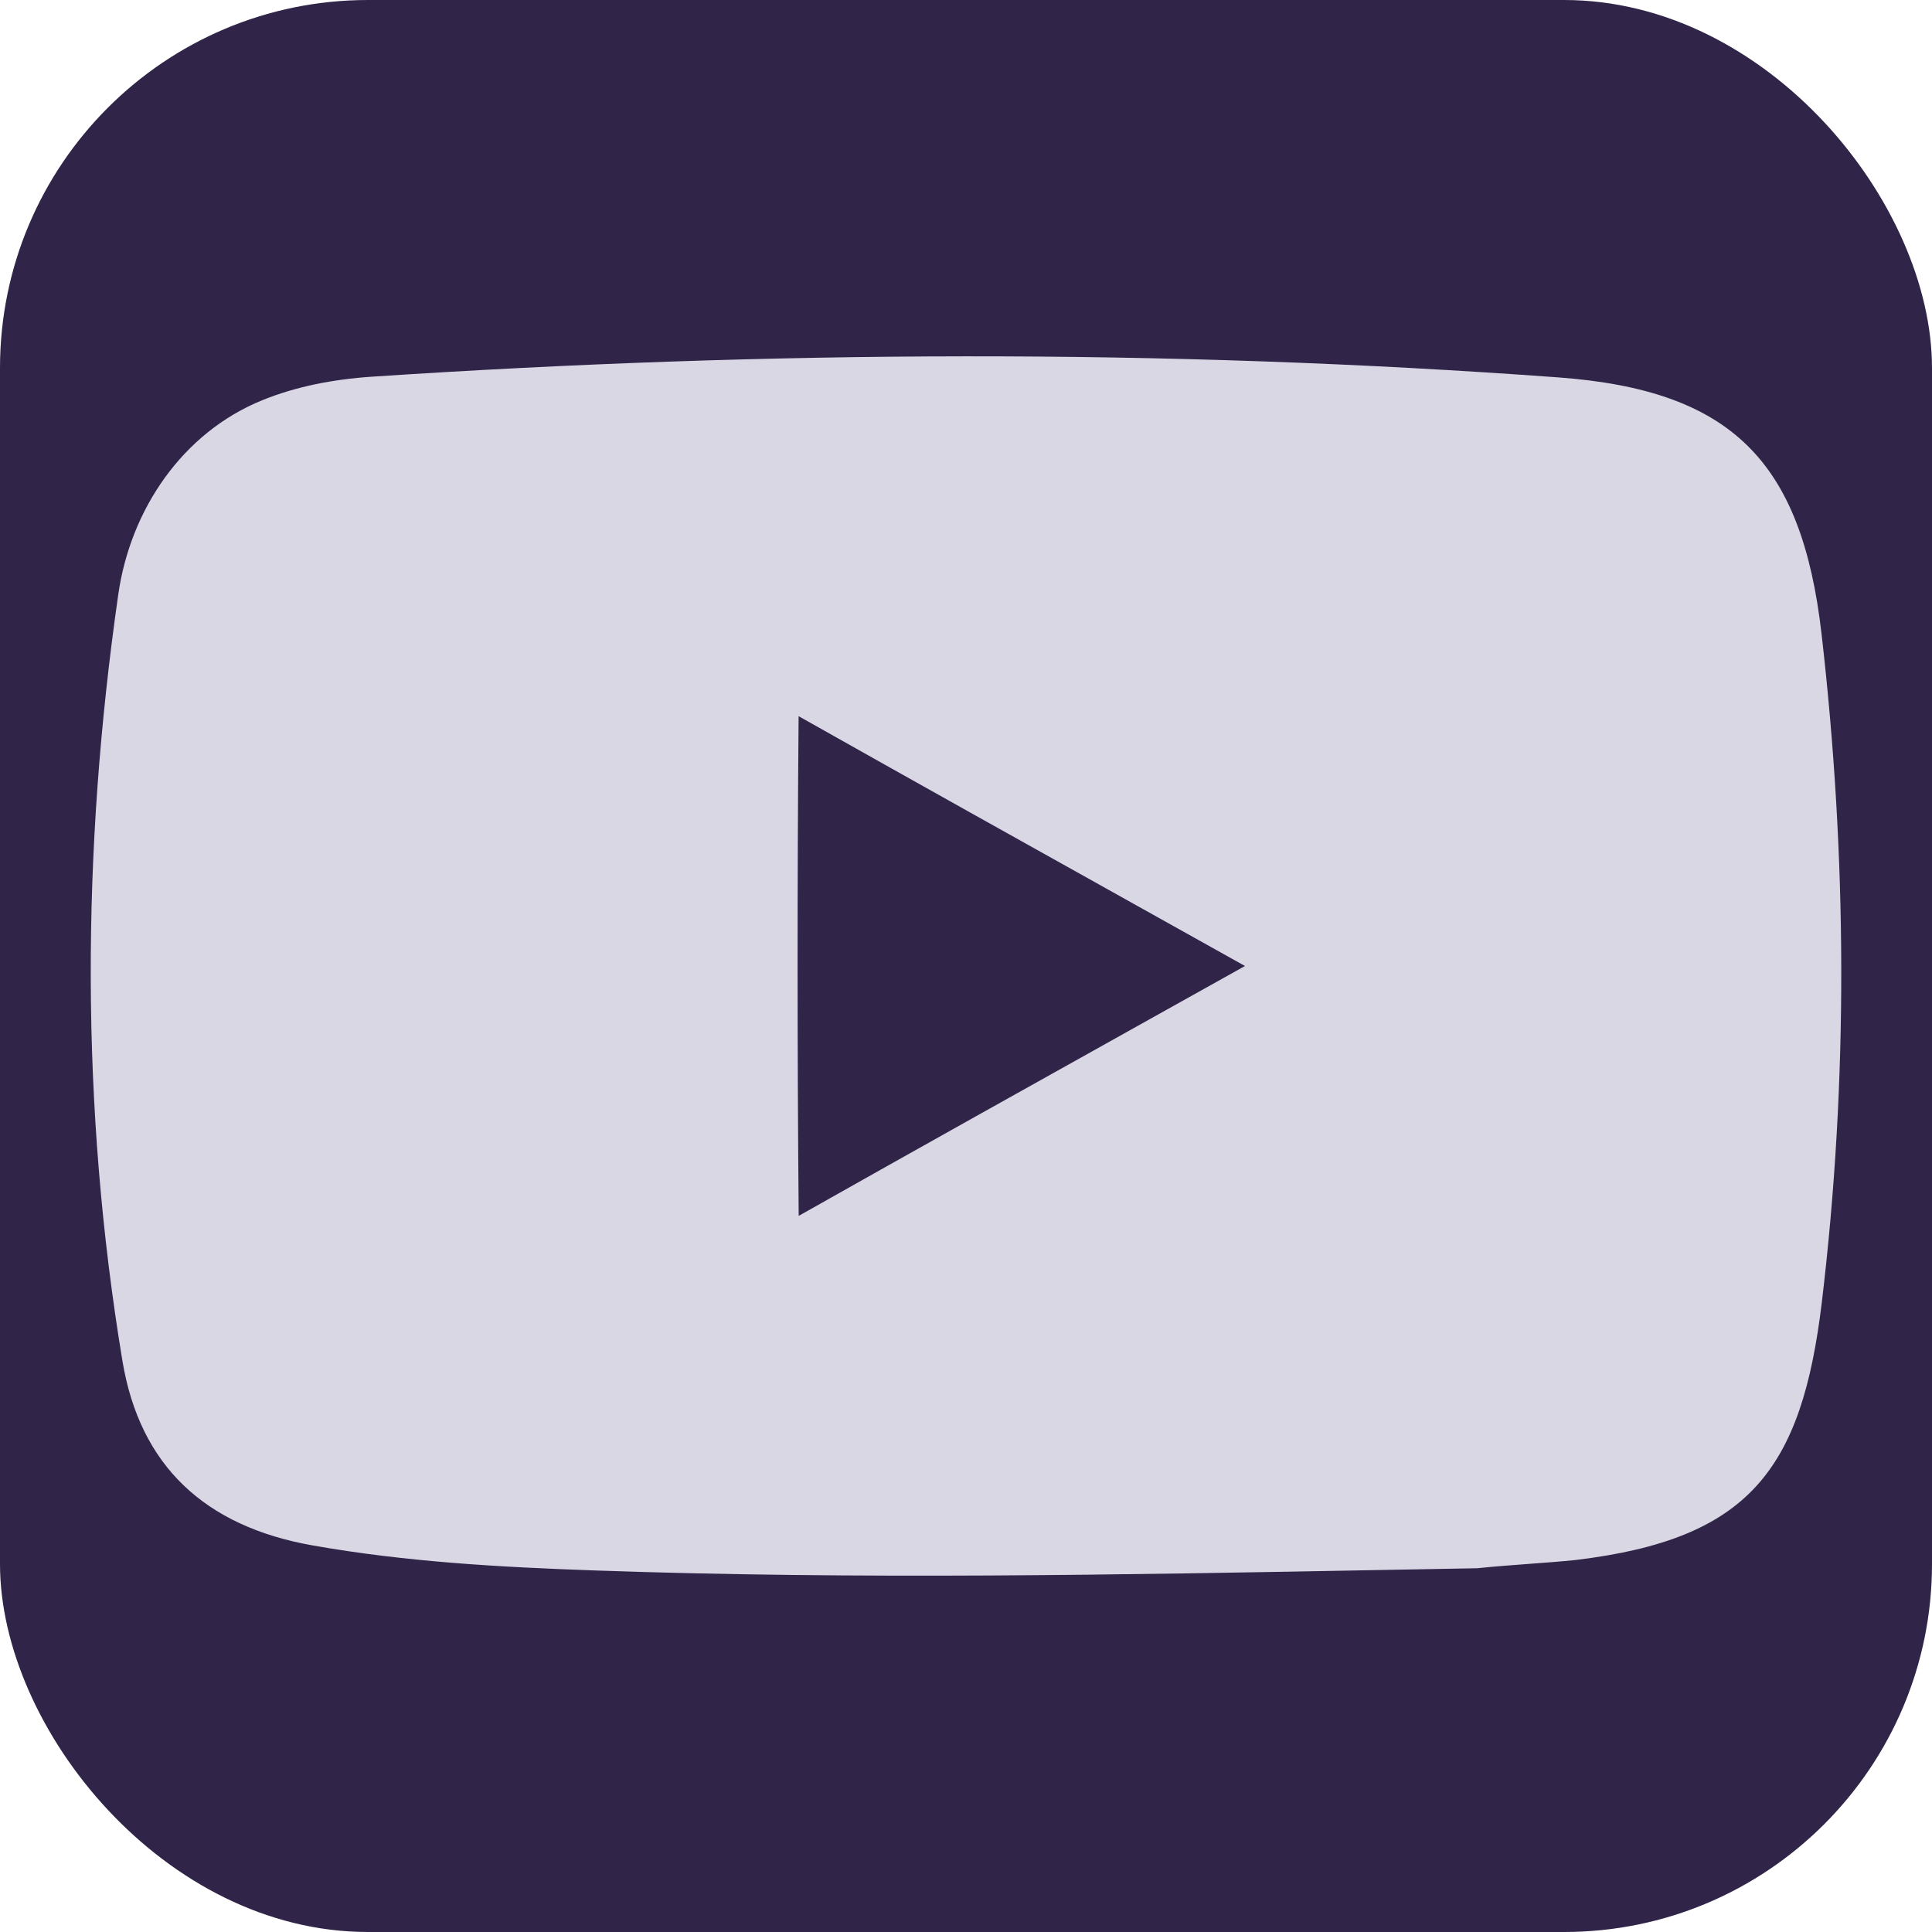 <svg width="42" height="42" viewBox="0 0 42 42" fill="none" xmlns="http://www.w3.org/2000/svg">
<rect width="42" height="42" rx="8" fill="#302448"/>
<path fill-rule="evenodd" clip-rule="evenodd" d="M30.09 34.129C30.765 34.116 31.441 34.104 32.116 34.092H32.115C32.469 34.055 32.855 34.026 33.231 33.998C33.595 33.971 33.949 33.945 34.253 33.913C38.023 33.46 39.169 31.957 39.606 28.301C40.184 23.462 40.154 18.617 39.599 13.781C39.167 10.017 37.634 8.48 33.871 8.204C25.283 7.574 16.689 7.619 8.097 8.188C7.223 8.246 6.421 8.408 5.703 8.7C3.97 9.403 2.835 11.073 2.571 12.925C2.571 12.926 2.571 12.927 2.571 12.927C2.57 12.931 2.569 12.934 2.569 12.938C1.774 18.491 1.744 24.043 2.661 29.582C3.041 31.873 4.459 33.18 6.785 33.594C8.824 33.956 10.885 34.069 12.951 34.141C18.665 34.341 24.378 34.235 30.09 34.129ZM24.848 19.762C22.343 18.364 19.838 16.966 17.361 15.569C17.331 19.188 17.331 22.812 17.363 26.432C19.921 24.988 22.508 23.544 25.096 22.099C25.753 21.733 26.409 21.366 27.065 21C26.326 20.587 25.587 20.175 24.848 19.762Z" fill="#D9D7E4"/>
</svg>
